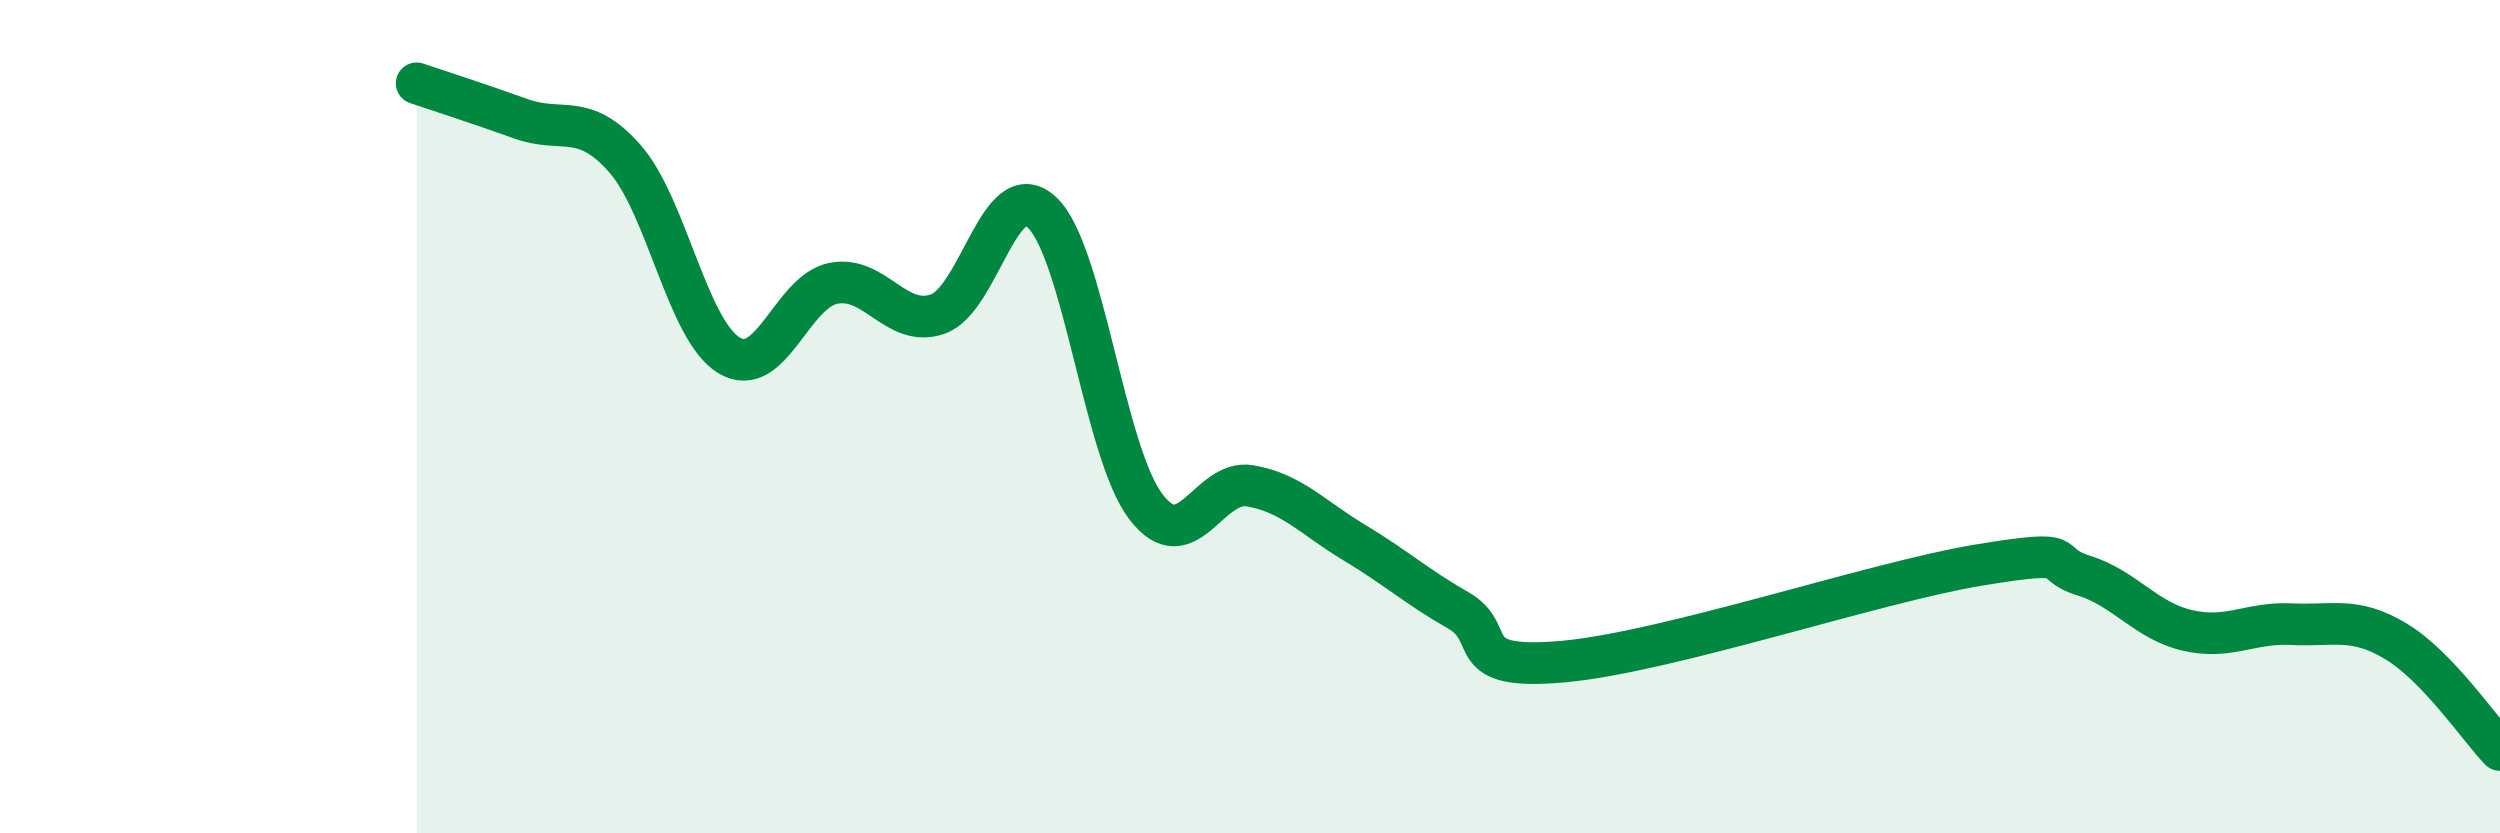 
    <svg width="60" height="20" viewBox="0 0 60 20" xmlns="http://www.w3.org/2000/svg">
      <path
        d="M 10,2 C 10.5,2.17 11.5,2.49 12.5,2.85 C 13.5,3.21 14,2.67 15,3.81 C 16,4.95 16.5,7.93 17.5,8.53 C 18.5,9.13 19,7 20,6.8 C 21,6.6 21.5,7.88 22.5,7.54 C 23.5,7.2 24,4.17 25,5.09 C 26,6.01 26.5,10.85 27.5,12.16 C 28.5,13.47 29,11.49 30,11.66 C 31,11.83 31.5,12.42 32.5,13.02 C 33.5,13.62 34,14.08 35,14.65 C 36,15.22 35,16.1 37.5,15.88 C 40,15.66 45,13.97 47.5,13.56 C 50,13.15 49,13.5 50,13.81 C 51,14.12 51.5,14.9 52.5,15.13 C 53.5,15.36 54,14.93 55,14.98 C 56,15.03 56.5,14.79 57.5,15.39 C 58.5,15.99 59.5,17.48 60,18L60 20L10 20Z"
        fill="#008740"
        opacity="0.1"
        stroke-linecap="round"
        stroke-linejoin="round"
      />
      <path
        d="M 10,2 C 10.5,2.17 11.5,2.49 12.5,2.85 C 13.5,3.21 14,2.67 15,3.81 C 16,4.95 16.5,7.93 17.5,8.53 C 18.5,9.13 19,7 20,6.8 C 21,6.6 21.5,7.88 22.5,7.54 C 23.5,7.2 24,4.17 25,5.09 C 26,6.01 26.5,10.85 27.5,12.16 C 28.5,13.47 29,11.49 30,11.66 C 31,11.83 31.5,12.42 32.5,13.02 C 33.5,13.62 34,14.08 35,14.65 C 36,15.22 35,16.1 37.5,15.88 C 40,15.66 45,13.97 47.5,13.56 C 50,13.15 49,13.5 50,13.81 C 51,14.12 51.5,14.9 52.5,15.13 C 53.5,15.36 54,14.93 55,14.98 C 56,15.03 56.5,14.79 57.5,15.39 C 58.5,15.99 59.5,17.48 60,18"
        stroke="#008740"
        stroke-width="1"
        fill="none"
        stroke-linecap="round"
        stroke-linejoin="round"
      />
    </svg>
  
